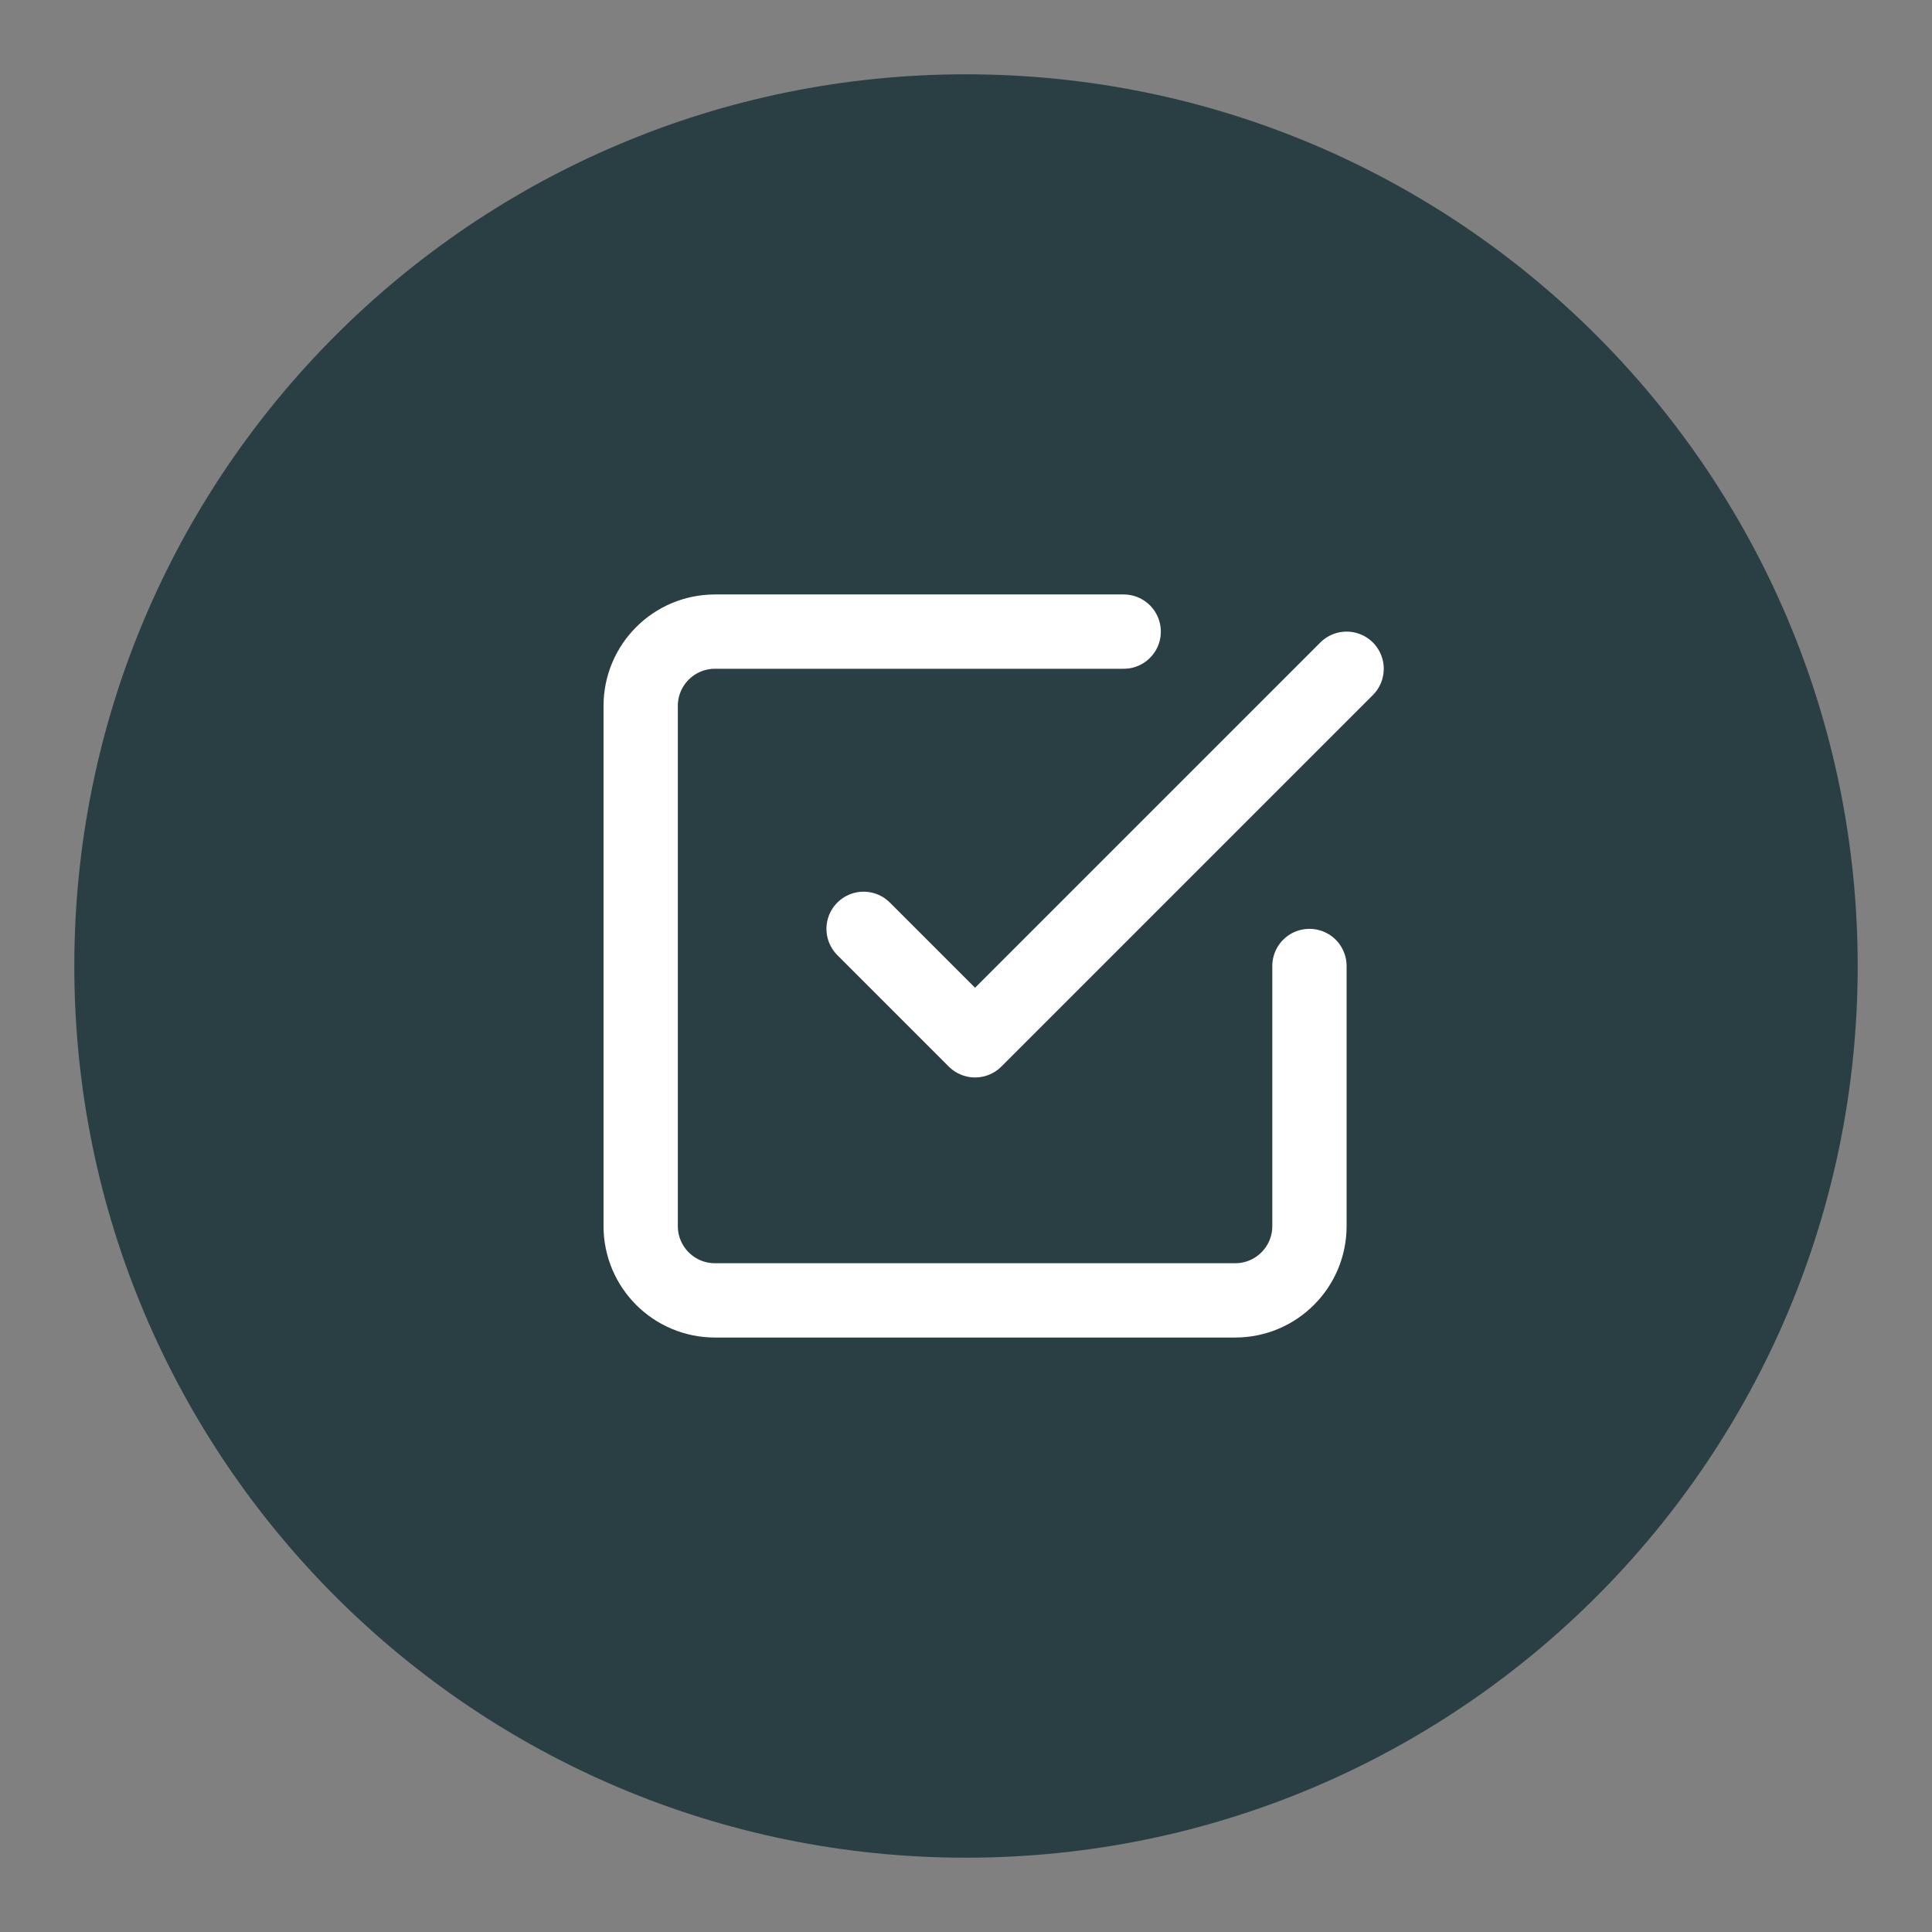 <?xml version="1.0" encoding="utf-8"?>
<!-- Generator: Adobe Illustrator 24.1.2, SVG Export Plug-In . SVG Version: 6.00 Build 0)  -->
<svg version="1.1" id="Layer_1" xmlns="http://www.w3.org/2000/svg" xmlns:xlink="http://www.w3.org/1999/xlink" x="0px" y="0px"
	 width="52" height="52" viewBox="0 0 52 52" enable-background="new 0 0 52 52" xml:space="preserve">
<rect x="0" y="0" width="52" height="52" fill="#808080" stroke="none"/>
<g id="Breadnumber" transform="translate(0.244)">
	<g id="Path_33" transform="translate(-0.244)">
		<path fill="none" d="M26,2c13.255,0,24,10.745,24,24S39.255,50,26,50S2,39.255,2,26S12.745,2,26,2z"/>
		<path fill="#293F44" d="M26,2c13.255,0,24,10.745,24,24S39.255,50,26,50S2,39.255,2,26S12.745,2,26,2z"/>
	</g>
	<g id="check-square" transform="translate(15 15)">
		<path id="Path_8" fill="none" stroke="#FFFFFF" stroke-width="2" stroke-linecap="round" stroke-linejoin="round" d="M8,10l3,3
			L21,3"/>
		<path id="Path_9" fill="none" stroke="#FFFFFF" stroke-width="2" stroke-linecap="round" stroke-linejoin="round" d="M20,11v7
			c0,1.105-0.895,2-2,2H4c-1.105,0-2-0.895-2-2V4c0-1.105,0.895-2,2-2h11"/>
	</g>
</g>
</svg>
